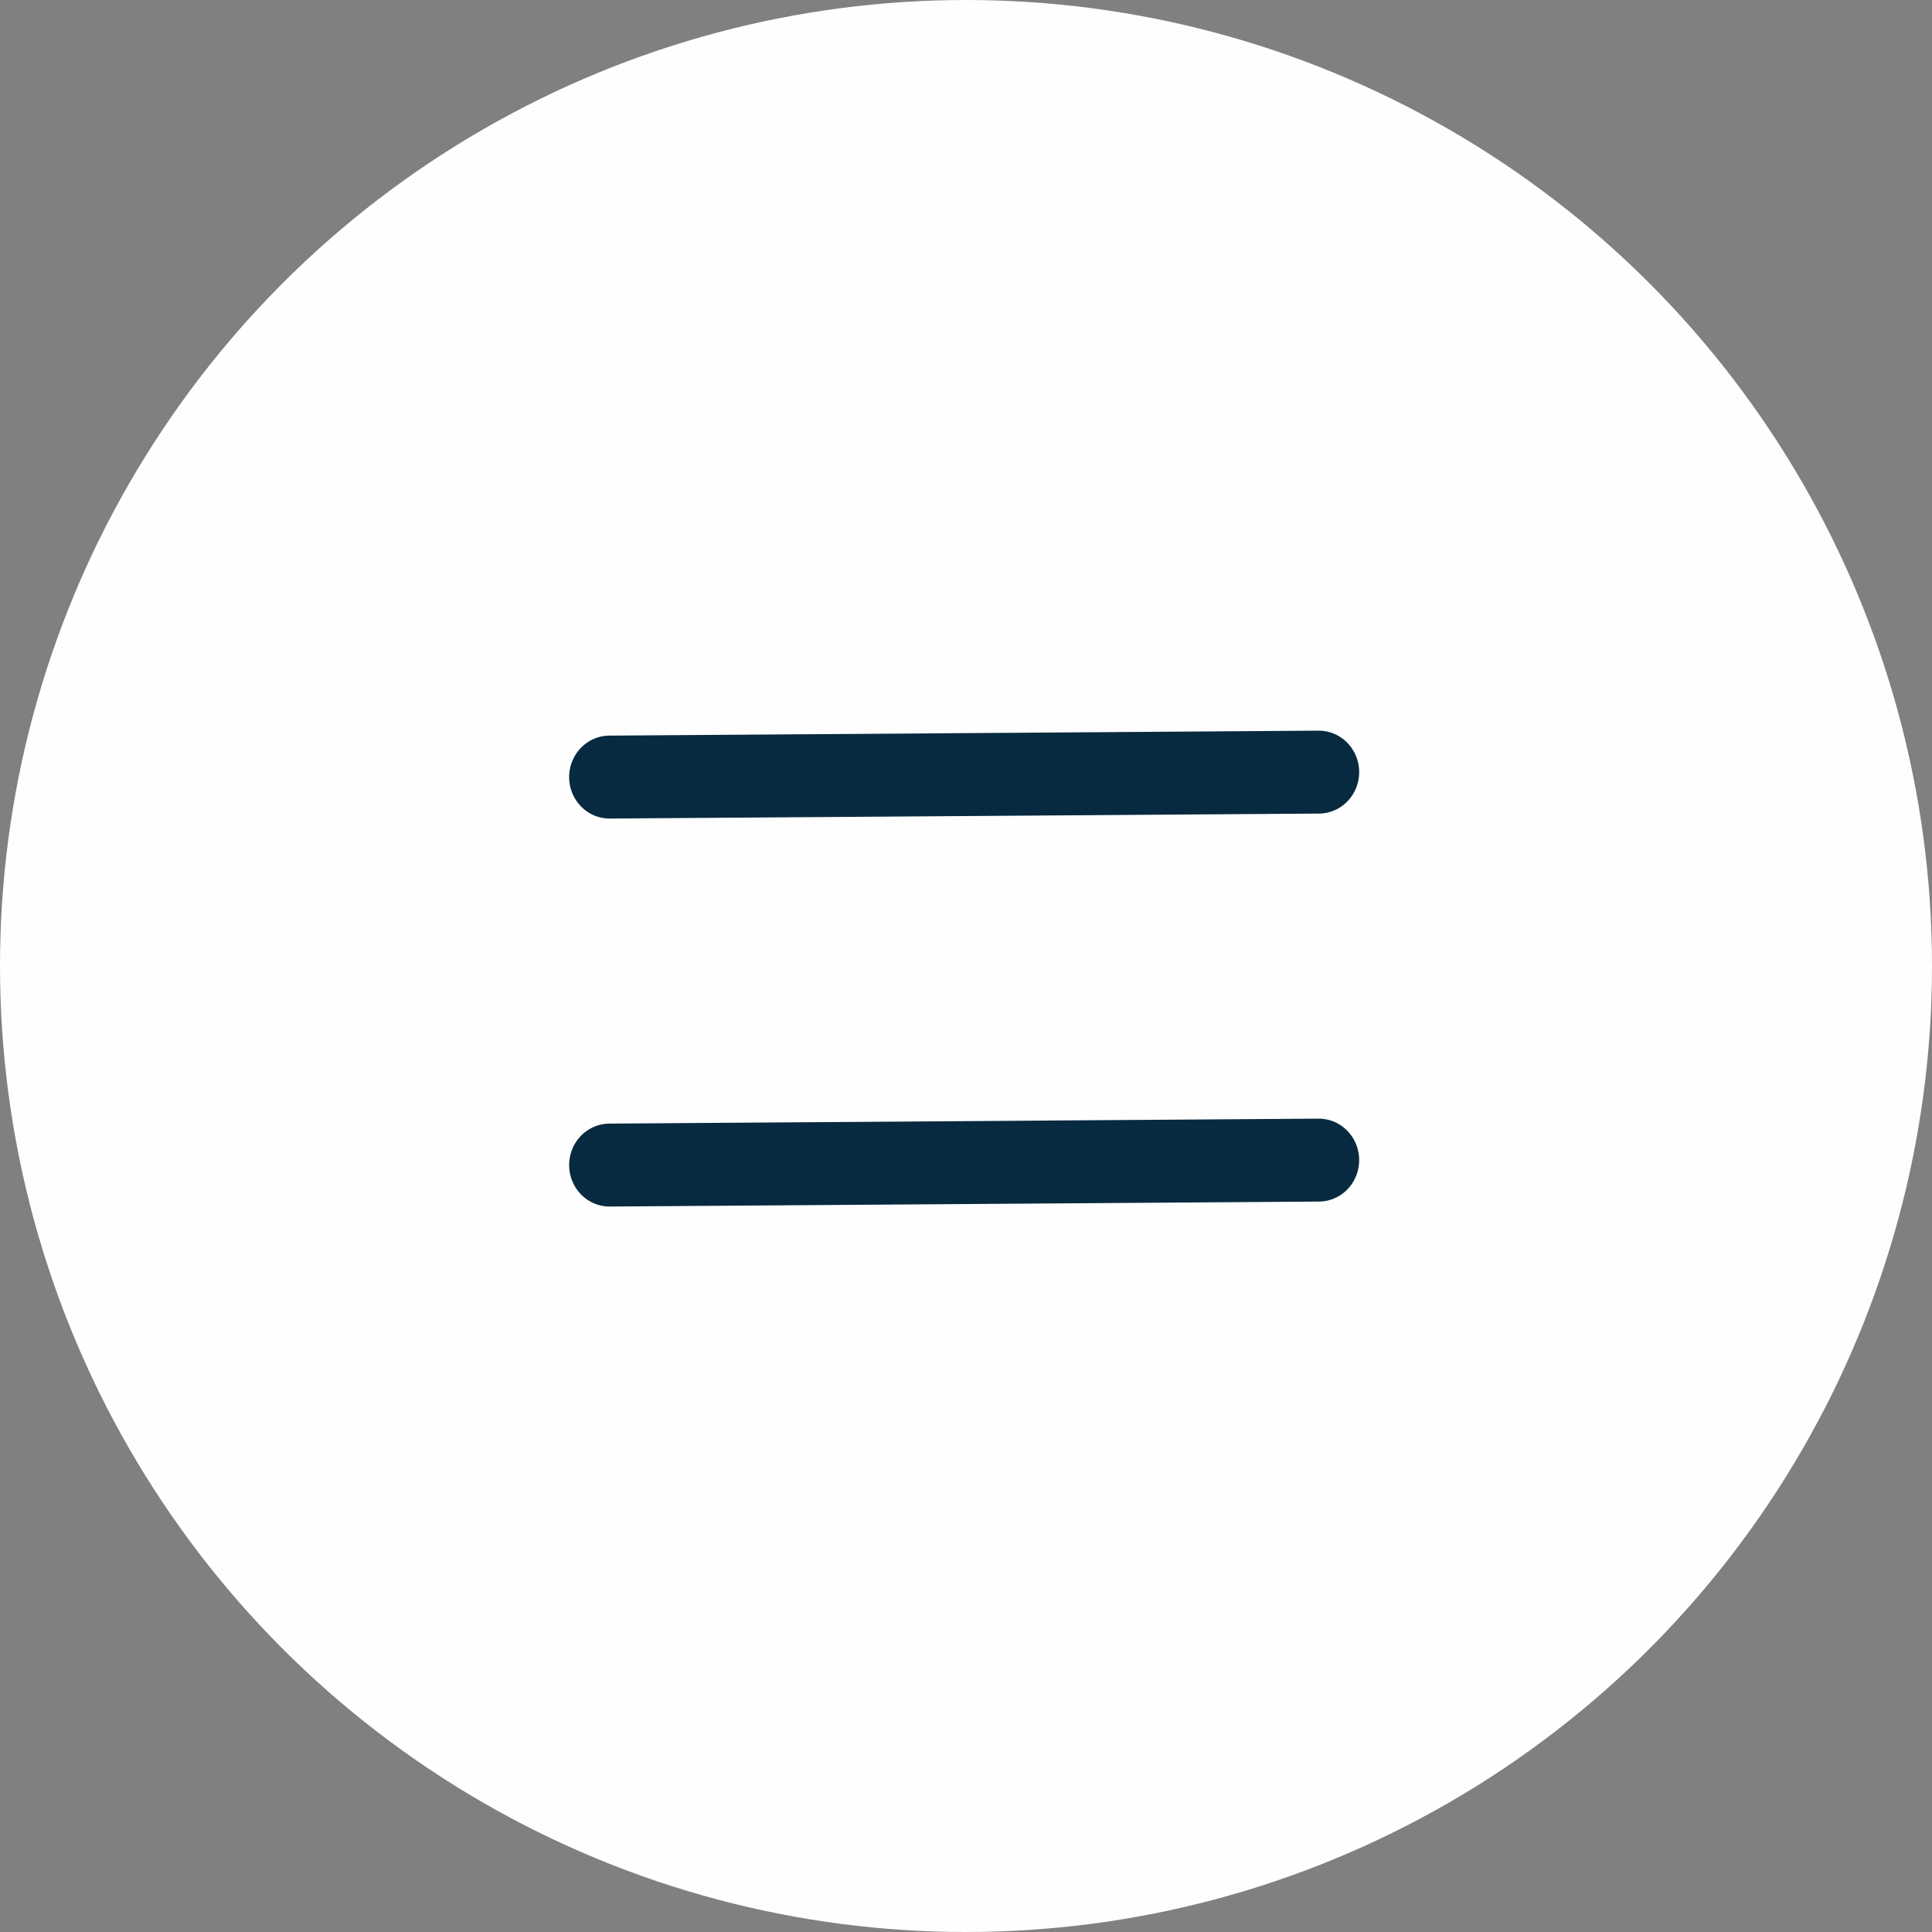 <?xml version="1.0" encoding="UTF-8" standalone="no"?>
<!-- Created with Inkscape (http://www.inkscape.org/) -->

<svg
   width="44"
   height="44"
   viewBox="0 0 44 44"
   version="1.1"
   id="svg1"
   inkscape:version="1.4 (86a8ad7, 2024-10-11)"
   sodipodi:docname="menu-button-collapsed-44-light.svg"
   inkscape:export-filename="menu-button-collapsed-44-light.png"
   inkscape:export-xdpi="96"
   inkscape:export-ydpi="96"
   xmlns:inkscape="http://www.inkscape.org/namespaces/inkscape"
   xmlns:sodipodi="http://sodipodi.sourceforge.net/DTD/sodipodi-0.dtd"
   xmlns="http://www.w3.org/2000/svg"
   xmlns:svg="http://www.w3.org/2000/svg">
  <rect x="0" y="0" width="44" height="44" fill="#808080" stroke="none"/>
  <sodipodi:namedview
     id="namedview1"
     pagecolor="#ffffff"
     bordercolor="#000000"
     borderopacity="0.25"
     inkscape:showpageshadow="2"
     inkscape:pageopacity="0.0"
     inkscape:pagecheckerboard="0"
     inkscape:deskcolor="#d1d1d1"
     inkscape:document-units="px"
     inkscape:zoom="10.0875"
     inkscape:cx="19.52912"
     inkscape:cy="25.526642"
     inkscape:window-width="1920"
     inkscape:window-height="1009"
     inkscape:window-x="-8"
     inkscape:window-y="-8"
     inkscape:window-maximized="1"
     inkscape:current-layer="layer1" />
  <defs
     id="defs1" />
  <g
     inkscape:label="Layer 1"
     inkscape:groupmode="layer"
     id="layer1"
     transform="translate(-280.389,-35.189)">
    <rect
       style="fill:none;fill-opacity:1;stroke:none;stroke-width:5;stroke-linecap:round;stroke-opacity:1"
       id="rect4"
       width="44"
       height="44"
       x="280.389"
       y="35.189"
       inkscape:label="container" />
    <g
       id="g4">
      <circle
         style="fill:#fefefe;fill-opacity:1;stroke:none;stroke-width:3.607;stroke-linecap:round;stroke-opacity:1"
         id="path3"
         cx="302.389"
         cy="57.189"
         r="22"
         inkscape:label="Blue circle" />
      <path
         style="fill:none;stroke:#082a40;stroke-width:2.675;stroke-linecap:round;stroke-opacity:1"
         d="m 135.01,174.9 23.477,-0.16"
         id="path1"
         transform="matrix(0.688,0,0,0.706,201.384,-70.593)" />
      <path
         style="fill:none;stroke:#082a40;stroke-width:2.675;stroke-linecap:round;stroke-opacity:1"
         d="m 135.01,187.416 23.477,-0.16"
         id="path4"
         transform="matrix(0.688,0,0,0.706,201.384,-70.593)" />
      <g
         id="g2"
         transform="matrix(0.688,0,0,0.706,201.384,-70.593)"
         inkscape:label="Burger" />
    </g>
  </g>
</svg>
